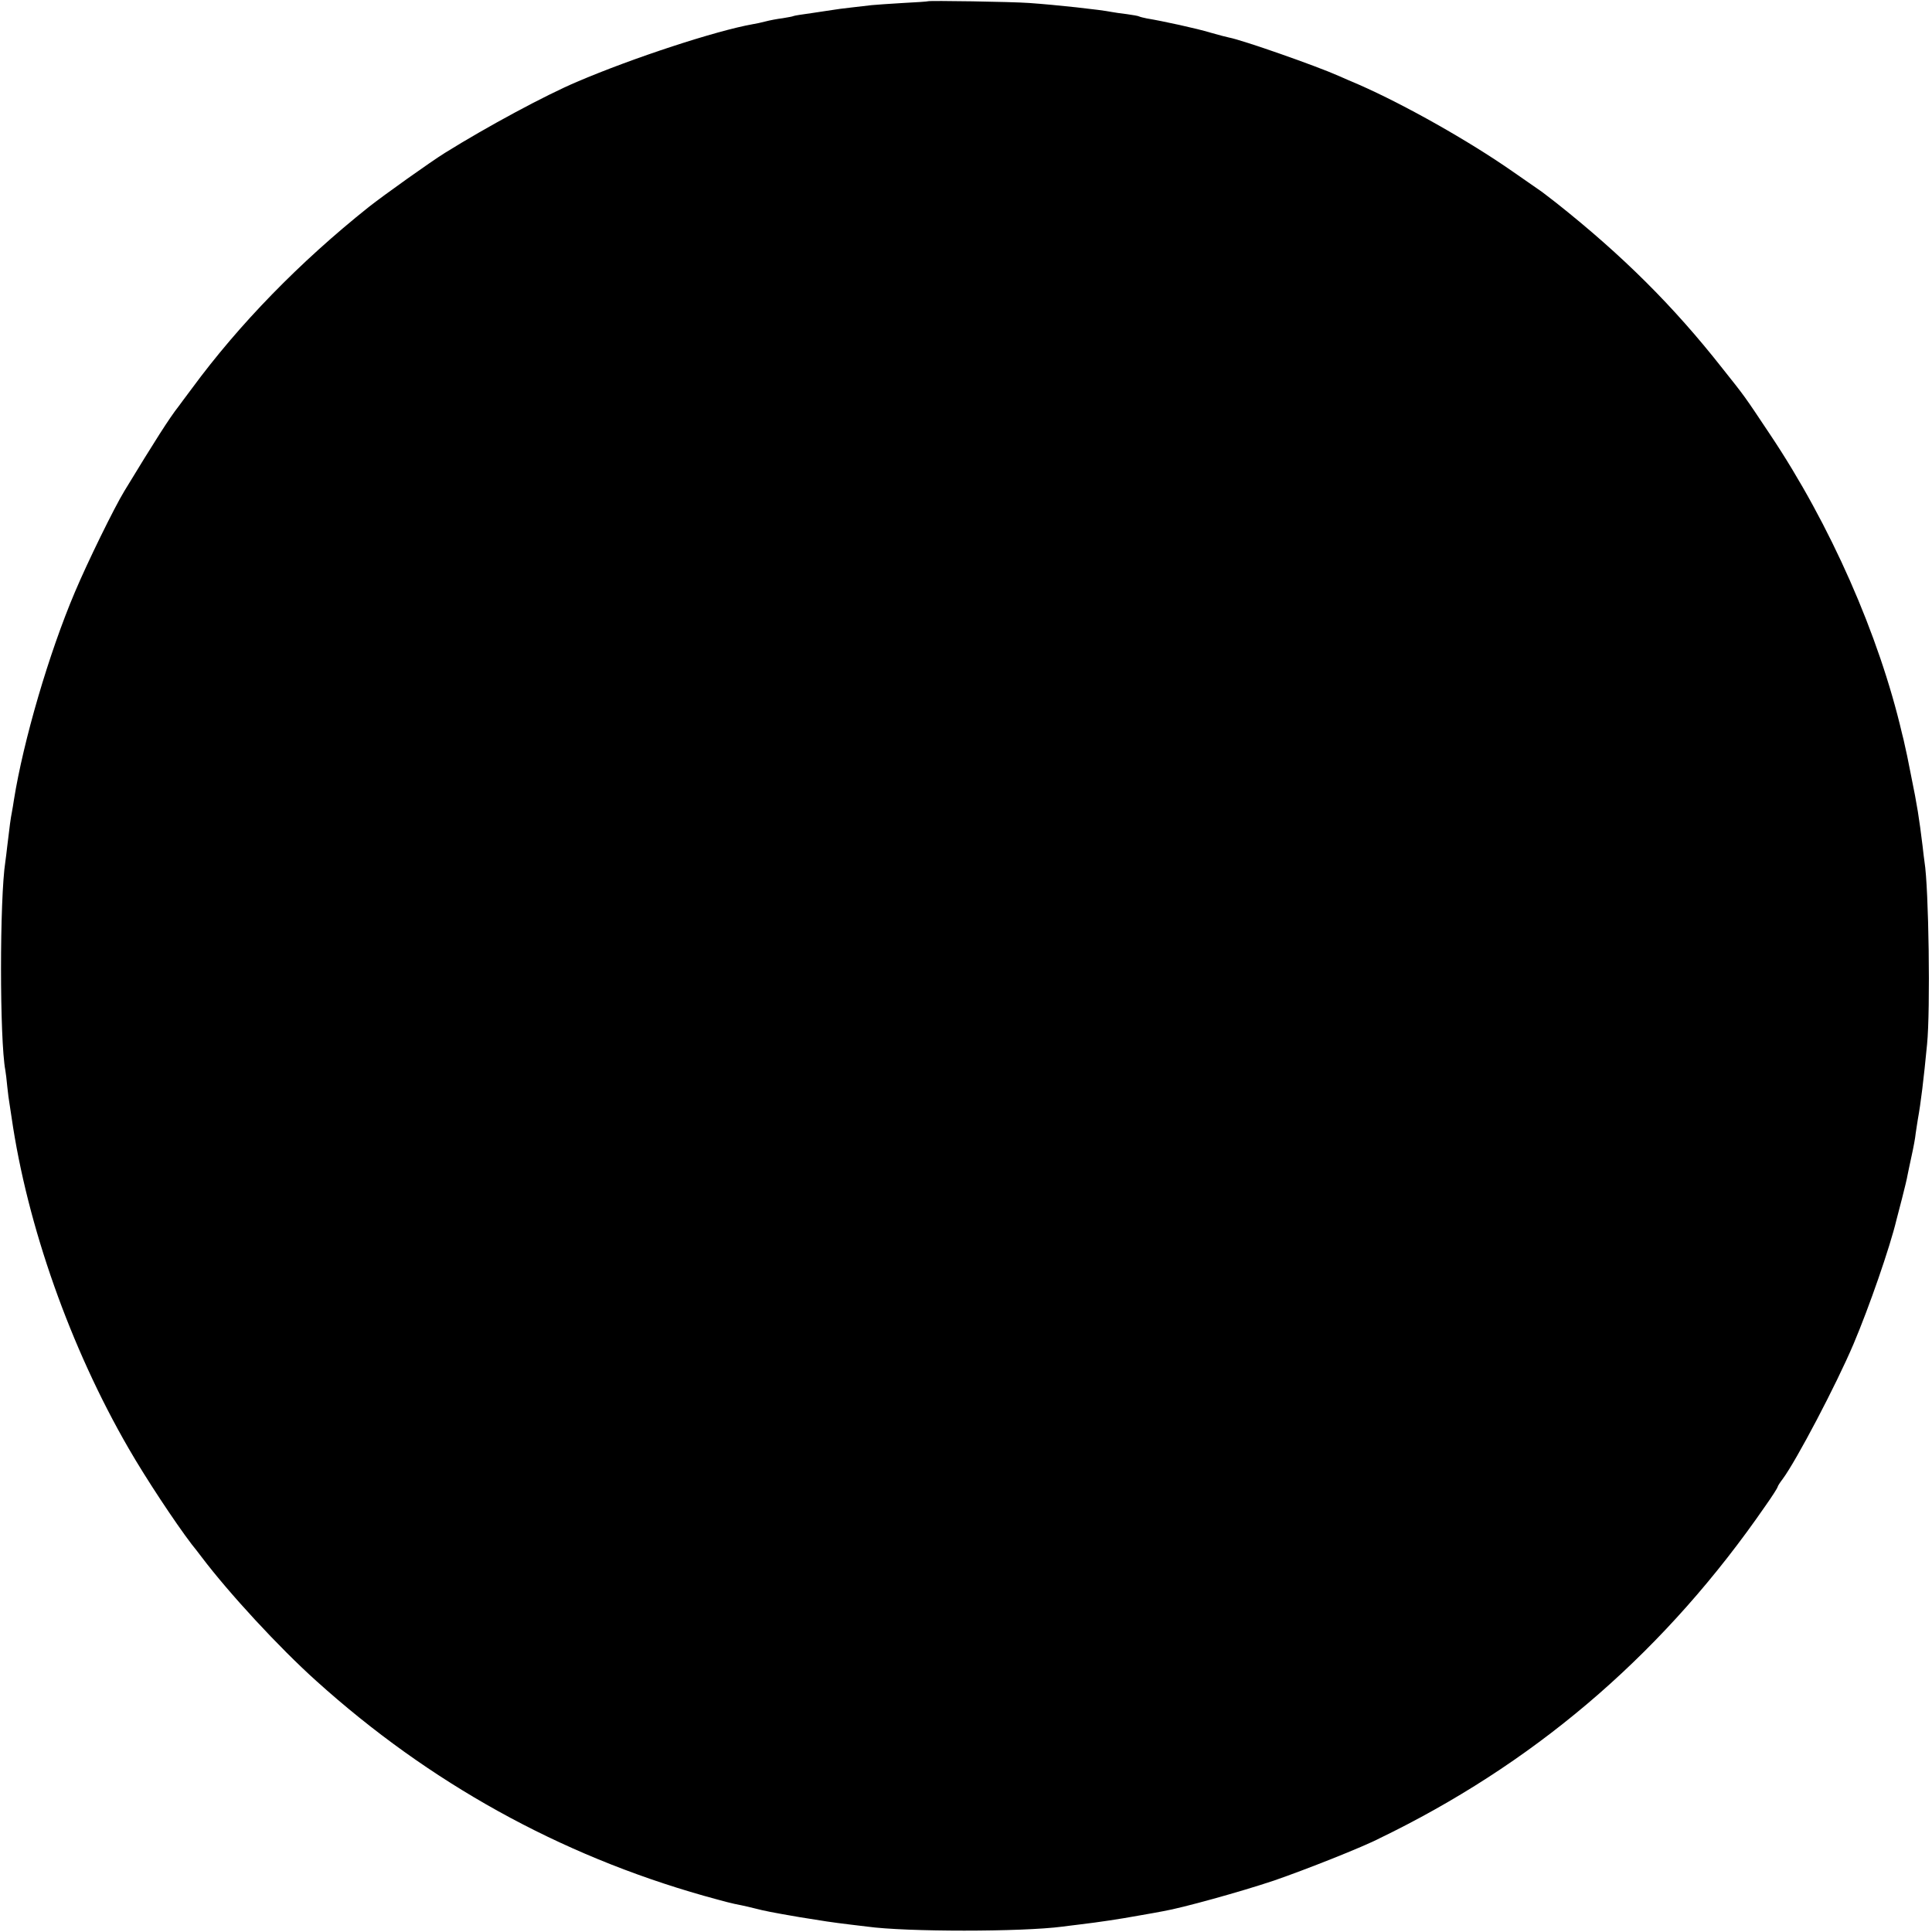 <?xml version="1.0" standalone="no"?>
<!DOCTYPE svg PUBLIC "-//W3C//DTD SVG 20010904//EN"
 "http://www.w3.org/TR/2001/REC-SVG-20010904/DTD/svg10.dtd">
<svg version="1.0" xmlns="http://www.w3.org/2000/svg"
 width="901pt" height="901pt" viewBox="0 0 901 901"
 preserveAspectRatio="xMidYMid meet">
<g transform="translate(0,901) scale(0.1,-0.1)"
fill="#000000" stroke="none">
<path d="M4327 9004 c-1 -1 -54 -5 -117 -8 -63 -4 -128 -8 -145 -10 -16 -2
-59 -7 -95 -11 -36 -4 -74 -9 -84 -11 -11 -2 -56 -8 -100 -15 -44 -6 -83 -12
-86 -14 -3 -2 -26 -6 -50 -10 -25 -3 -61 -10 -80 -15 -19 -5 -46 -11 -60 -13
-169 -30 -556 -156 -820 -269 -146 -62 -414 -206 -615 -331 -66 -41 -285 -197
-356 -253 -321 -256 -603 -545 -825 -847 -29 -39 -57 -76 -61 -82 -42 -53
-112 -163 -253 -395 -48 -79 -171 -330 -231 -472 -121 -285 -240 -693 -284
-968 -3 -19 -7 -46 -10 -60 -5 -25 -10 -61 -21 -155 -3 -27 -7 -60 -9 -73 -27
-173 -27 -831 0 -974 2 -10 6 -44 9 -76 3 -31 8 -66 10 -77 2 -11 6 -41 10
-66 73 -505 274 -1074 546 -1544 80 -139 217 -346 294 -447 12 -14 32 -41 46
-59 127 -168 362 -423 536 -579 526 -474 1132 -810 1806 -1001 105 -29 126
-35 178 -45 14 -3 41 -9 60 -14 47 -12 76 -18 210 -41 111 -18 141 -23 240
-35 25 -3 59 -7 75 -9 182 -25 719 -25 910 0 17 2 53 7 80 10 92 11 185 25
273 41 48 8 101 18 117 21 88 15 362 91 517 143 145 50 416 157 494 198 10 5
37 18 59 29 704 353 1280 856 1738 1520 32 45 57 85 57 88 0 4 11 21 24 38 63
85 249 438 330 629 73 172 170 452 200 578 2 8 14 53 26 100 12 47 24 96 26
110 3 14 11 54 19 90 8 36 17 83 19 105 3 22 8 51 10 65 14 77 27 184 43 350
16 160 8 729 -12 851 -2 13 -6 47 -9 74 -16 130 -25 189 -53 325 -13 69 -27
134 -30 145 -2 11 -8 36 -13 55 -107 458 -334 974 -616 1395 -122 183 -114
172 -223 309 -228 290 -466 526 -771 768 -30 23 -64 50 -76 58 -12 8 -71 49
-131 91 -205 143 -502 310 -713 403 -36 15 -79 34 -97 42 -106 47 -448 167
-512 179 -10 2 -49 12 -87 23 -62 19 -223 54 -296 66 -15 3 -31 7 -35 9 -5 3
-30 7 -58 11 -27 3 -59 8 -70 10 -55 11 -258 33 -385 42 -83 6 -468 12 -473 8z"/>
</g>
</svg>
